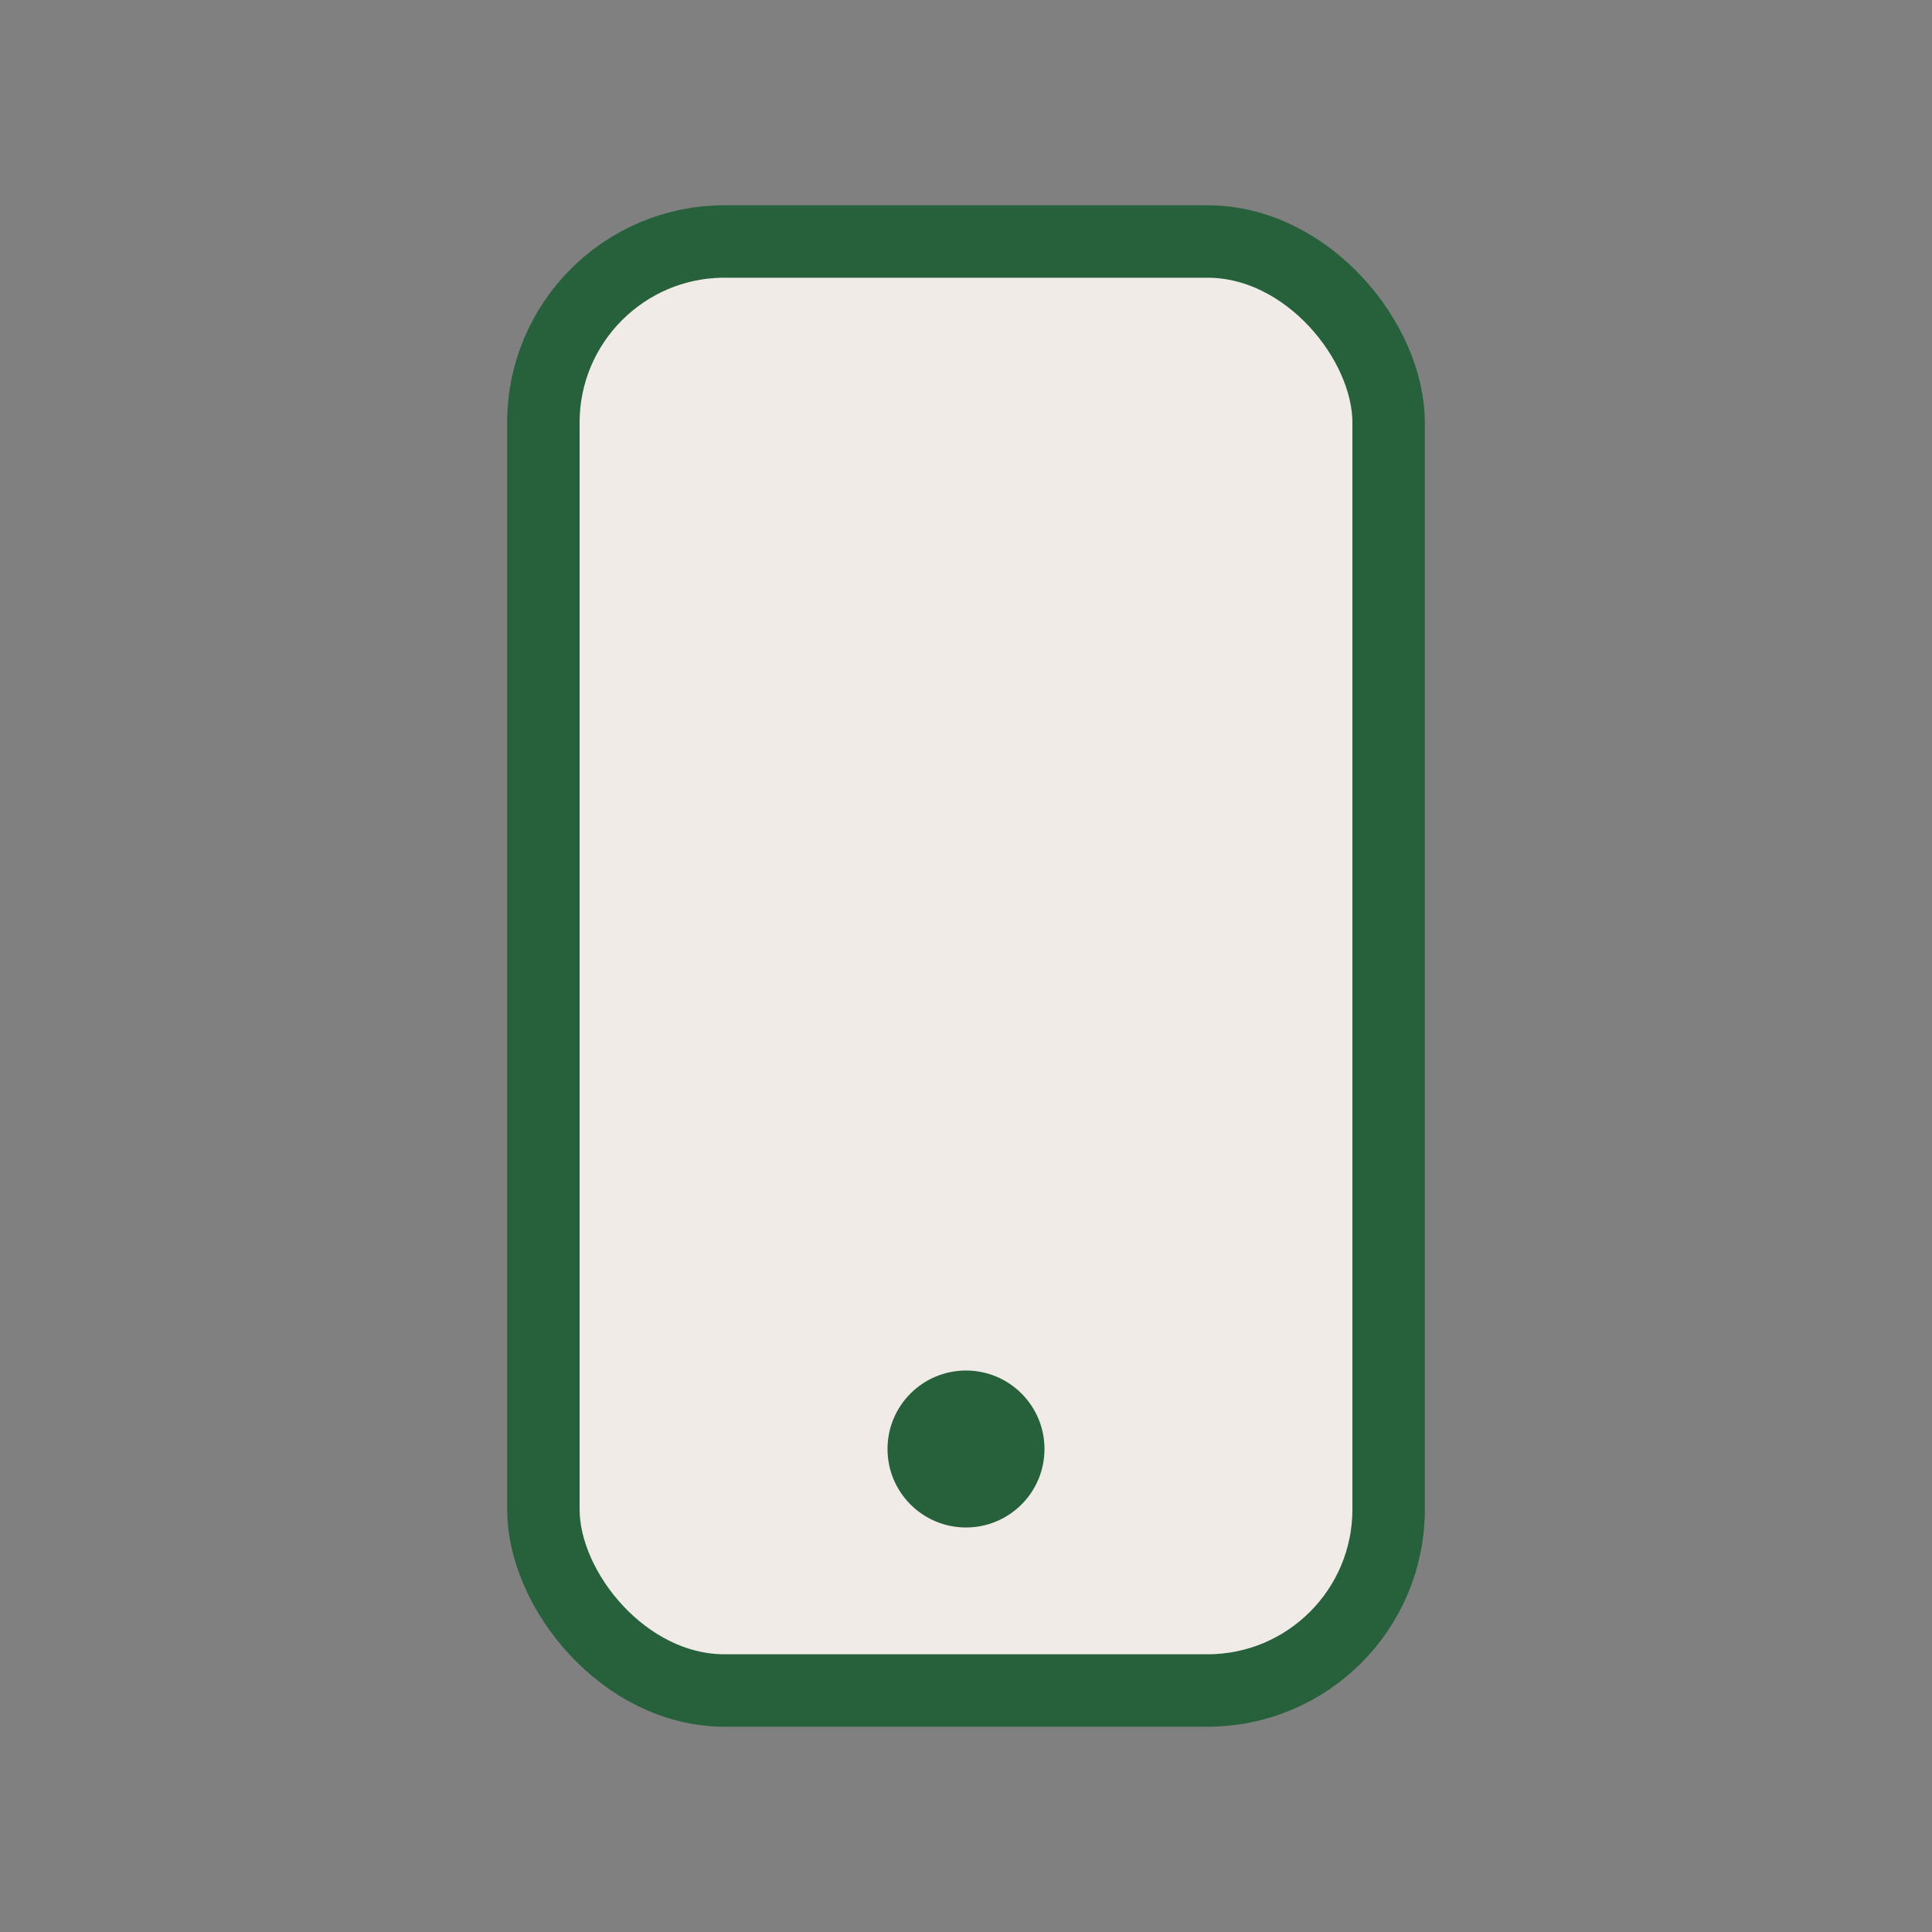 <?xml version="1.0" encoding="UTF-8"?>
<svg xmlns="http://www.w3.org/2000/svg" width="32" height="32" viewBox="0 0 32 32"><rect x="0" y="0" width="32" height="32" fill="#808080" stroke="none"/><rect x="9" y="4" width="14" height="24" rx="3" fill="#F0EBE7" stroke="#27613C" stroke-width="1.2"/><circle cx="16" cy="24" r="1.3" fill="#27613C"/></svg>